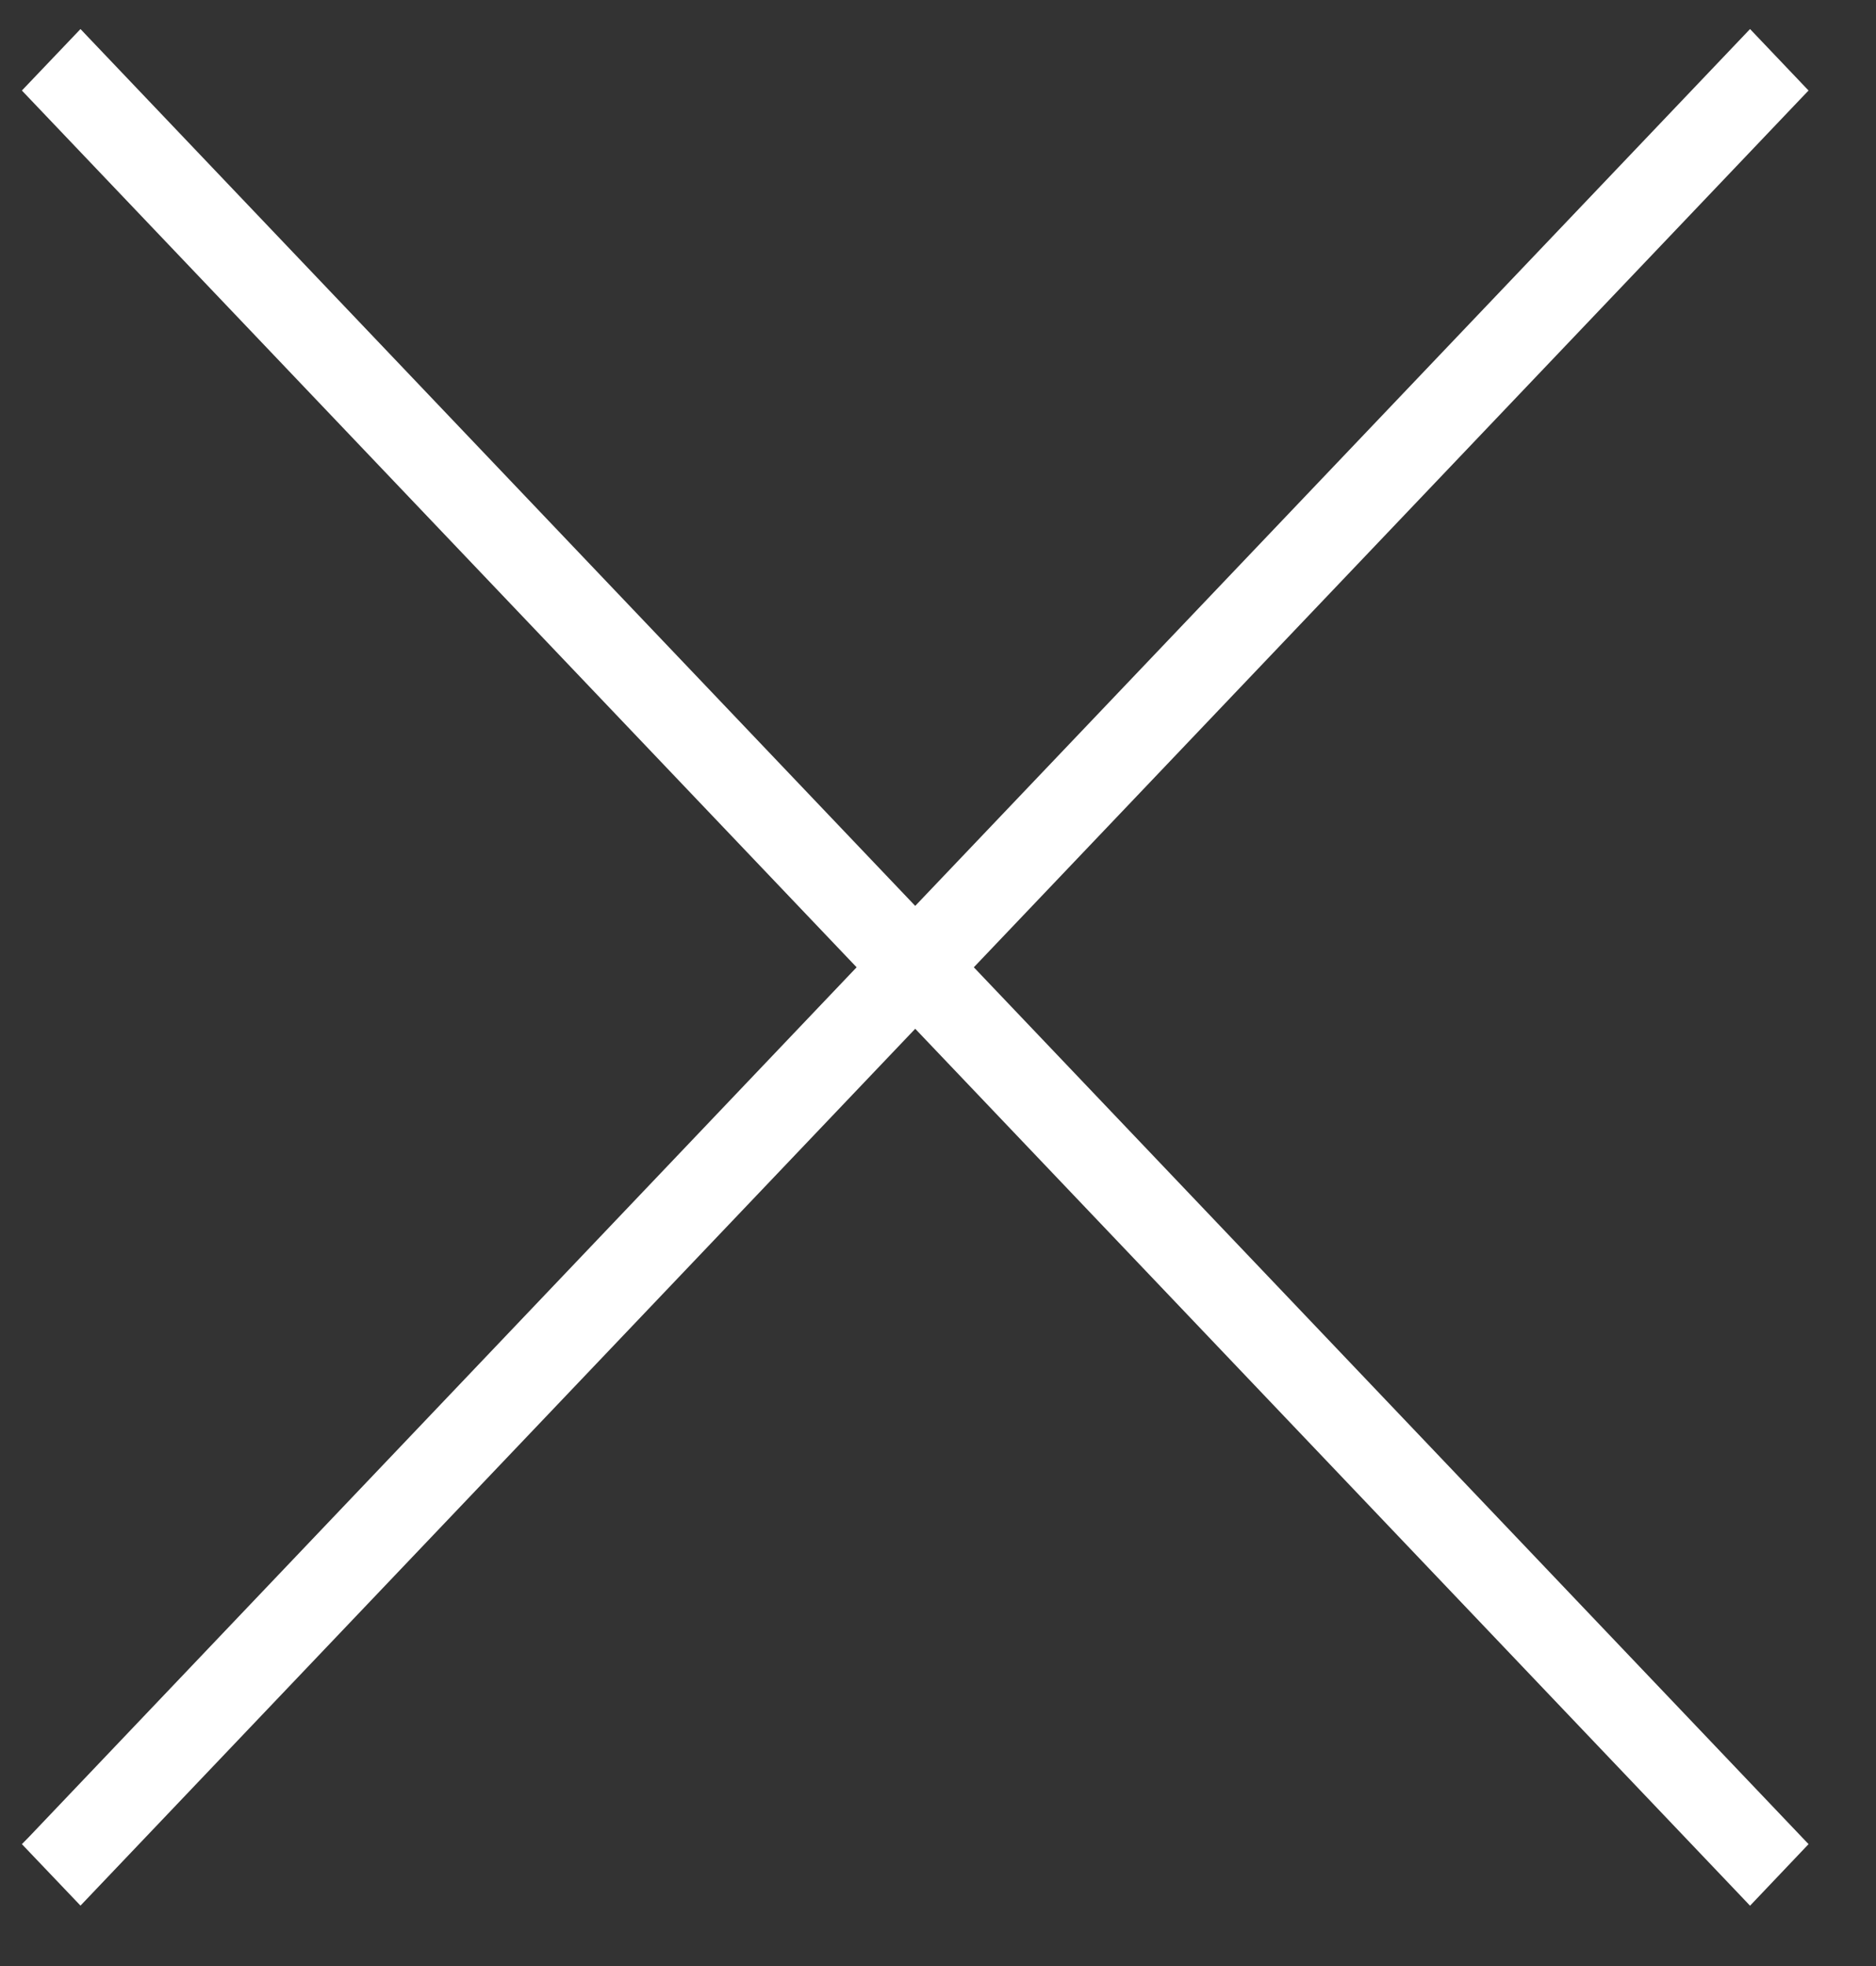 <?xml version="1.0" encoding="UTF-8" standalone="no"?>
<svg width="21px" height="22px" viewBox="0 0 21 22" version="1.1" xmlns="http://www.w3.org/2000/svg" xmlns:xlink="http://www.w3.org/1999/xlink" xmlns:sketch="http://www.bohemiancoding.com/sketch/ns">
    <rect x="0" y="0" width="21" height="22" fill="#333333" stroke="none"/>
    <!-- Generator: Sketch 3.2.2 (9983) - http://www.bohemiancoding.com/sketch -->
    <title>cruz</title>
    <desc>Created with Sketch.</desc>
    <defs></defs>
    <g id="Page-1" stroke="none" stroke-width="1" fill="none" fill-rule="evenodd" sketch:type="MSPage">
        <g id="A4" sketch:type="MSArtboardGroup" transform="translate(-1409, -789)" fill="#FFFFFF">
            <g id="mute6" sketch:type="MSLayerGroup" transform="translate(1101, 789.128)">
                <g id="Group" sketch:type="MSShapeGroup">
                    <path d="M328.173,0.96 L328.245,0.885 L327.59,0.197 L318.245,10.009 L308.972,0.272 L308.901,0.197 L308.245,0.885 L317.589,10.696 L308.318,20.434 L308.245,20.508 L308.901,21.196 L318.245,11.384 L327.518,21.121 L327.59,21.197 L328.245,20.508 L318.901,10.696 L328.173,0.96 Z" id="cruz"></path>
                </g>
            </g>
        </g>
    </g>
</svg>